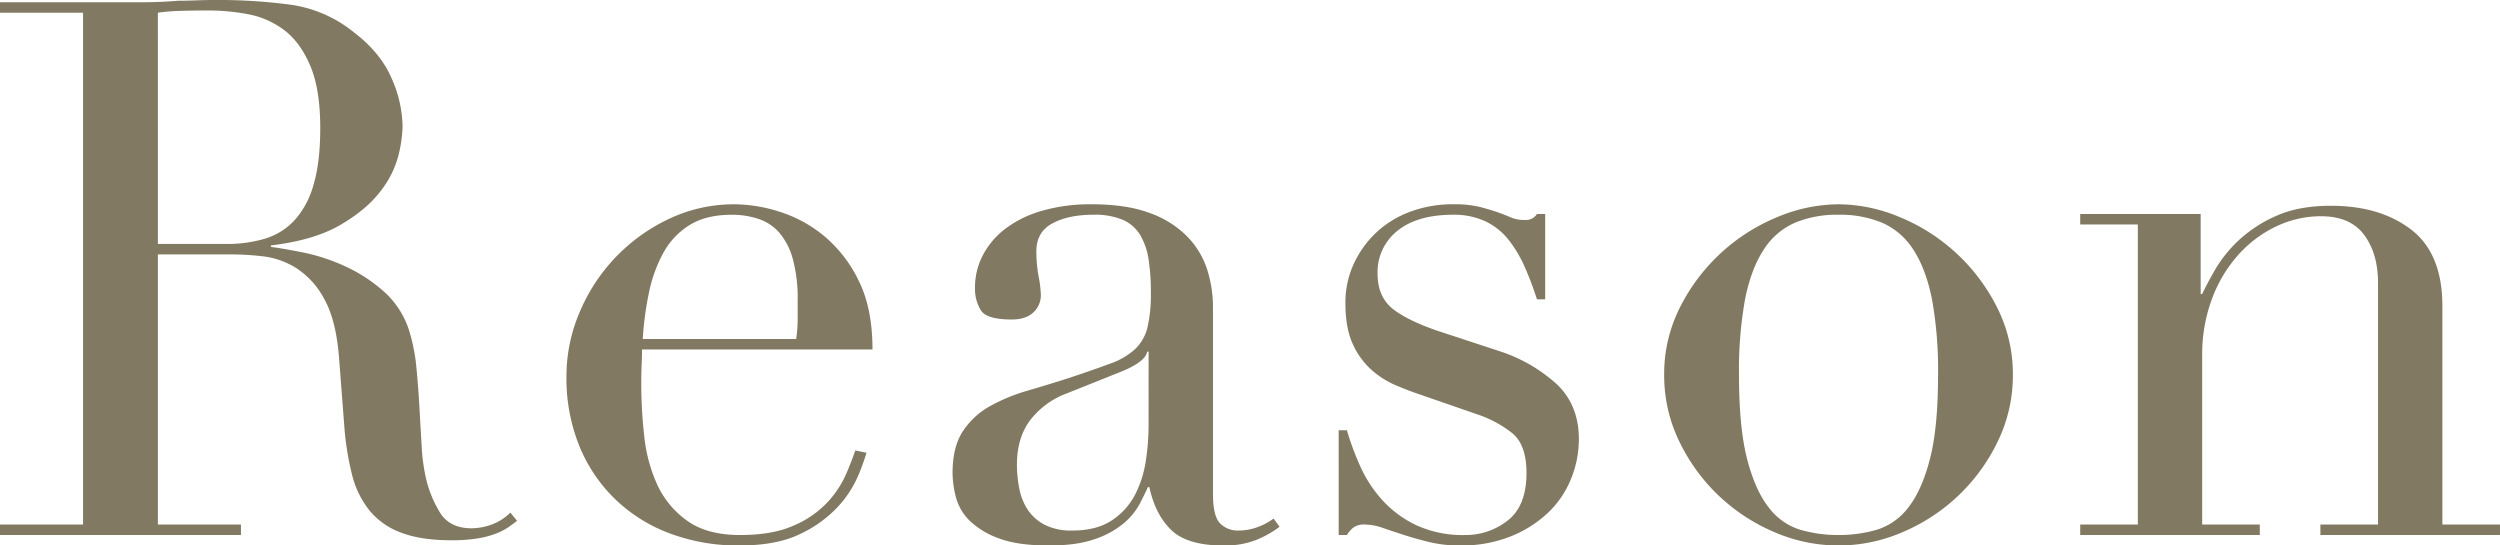 <svg xmlns="http://www.w3.org/2000/svg" width="851.955" height="185.896" viewBox="0 0 851.955 185.896"><path d="M61.455-99.195h23.46a44.547,44.547,0,0,0,13-1.785,22.7,22.7,0,0,0,10.073-6.248,29.859,29.859,0,0,0,6.5-12.112q2.295-7.65,2.295-19.38,0-13.26-3.443-21.292t-8.925-12.113a29.353,29.353,0,0,0-12.24-5.355,72.08,72.08,0,0,0-13.387-1.275q-4.59,0-9.307.127a65.538,65.538,0,0,0-8.033.637ZM7.65-3.57H35.955V-177.99H7.65v-3.57H56.1q3.06,0,6.12-.128t6.12-.382q3.06,0,6.12-.128t6.12-.127a187.525,187.525,0,0,1,26.52,1.657,44.24,44.24,0,0,1,21.42,9.563q8.925,6.885,12.622,15.555a41.717,41.717,0,0,1,3.7,16.32,44.957,44.957,0,0,1-1.4,9.818,33.075,33.075,0,0,1-6.12,12.24q-4.718,6.248-13.643,11.475T99.96-98.685v.51q4.08.51,11.092,1.912a65.309,65.309,0,0,1,14.28,4.717,52.855,52.855,0,0,1,13.388,8.8A29.817,29.817,0,0,1,147.39-68.6a61.36,61.36,0,0,1,2.167,11.6q.638,6.5,1.02,13.388t.765,13.26a64.626,64.626,0,0,0,1.4,10.71A39.43,39.43,0,0,0,157.59-7.65Q160.905-2.3,168.3-2.295a20.433,20.433,0,0,0,6.885-1.275,17.049,17.049,0,0,0,6.375-4.08l2.3,2.8q-1.275,1.02-2.933,2.167A21.391,21.391,0,0,1,176.715-.51a31.353,31.353,0,0,1-6.248,1.657,54.4,54.4,0,0,1-9.052.638q-10.2,0-16.958-2.55A25.161,25.161,0,0,1,133.62-8.287a31.736,31.736,0,0,1-5.992-12.24,97.294,97.294,0,0,1-2.677-16.958L123.165-60.69q-1.02-12.75-5.1-19.89A28.089,28.089,0,0,0,108.5-91.035a27.518,27.518,0,0,0-11.347-3.953,96.065,96.065,0,0,0-10.2-.637h-25.5V-3.57H89.76V0H7.65ZM278.97-66.81a47.081,47.081,0,0,0,.51-6.63v-6.375a51.433,51.433,0,0,0-1.658-14.28,23.22,23.22,0,0,0-4.59-8.925,16.218,16.218,0,0,0-7.14-4.717,28.452,28.452,0,0,0-9.052-1.4q-8.67,0-14.28,3.442a25.36,25.36,0,0,0-8.925,9.308,47.944,47.944,0,0,0-4.973,13.515A106.125,106.125,0,0,0,226.7-66.81Zm-52.53,3.57q0,2.55-.128,5.227t-.128,6.757a159.489,159.489,0,0,0,1.02,17.6,52.852,52.852,0,0,0,4.462,16.575,30.894,30.894,0,0,0,10.2,12.24Q248.625,0,259.845,0t18.488-3.315a34.024,34.024,0,0,0,11.475-8.032,34.78,34.78,0,0,0,6.247-9.562q2.04-4.845,3.06-7.9l3.825.765a73.241,73.241,0,0,1-2.932,8.032,36.945,36.945,0,0,1-6.885,10.455,41.746,41.746,0,0,1-12.75,9.18Q272.34,3.57,259.59,3.57A66.424,66.424,0,0,1,236-.51,53.911,53.911,0,0,1,217.26-12.24a53,53,0,0,1-12.24-18.233,61.689,61.689,0,0,1-4.335-23.587,55.594,55.594,0,0,1,4.462-21.8A61.618,61.618,0,0,1,217.388-94.6a61.327,61.327,0,0,1,18.232-13.133,51.58,51.58,0,0,1,22.44-4.972,51.429,51.429,0,0,1,15.3,2.55,45.052,45.052,0,0,1,15.172,8.287A45.544,45.544,0,0,1,300.263-86.7q4.717,9.435,4.717,23.46Zm172.635.765h-.51q-.51,3.315-8.415,6.63l-19.125,7.65a27.881,27.881,0,0,0-12.495,9.307Q354.2-32.895,354.2-23.97a42.874,42.874,0,0,0,.765,7.9A20.26,20.26,0,0,0,357.765-8.8,15.566,15.566,0,0,0,363.5-3.57a19.7,19.7,0,0,0,9.563,2.04q8.415,0,13.642-3.57a23.364,23.364,0,0,0,7.9-8.925,37.669,37.669,0,0,0,3.57-11.6,80.869,80.869,0,0,0,.893-11.347ZM443.7-2.805a34.94,34.94,0,0,1-7.905,4.463,29.192,29.192,0,0,1-11.22,1.913q-12.24,0-17.723-5.228T399.33-16.32h-.51q-1.02,2.3-2.8,5.738a22.742,22.742,0,0,1-5.483,6.63A30.518,30.518,0,0,1,380.715,1.4Q374.6,3.57,365.16,3.57q-10.71,0-17.085-2.423a27.872,27.872,0,0,1-9.945-5.992,17.384,17.384,0,0,1-4.717-8.033,33.415,33.415,0,0,1-1.148-8.287q0-8.925,3.57-14.28a26.44,26.44,0,0,1,9.307-8.542,61.586,61.586,0,0,1,12.75-5.228q7.013-2.04,14.152-4.335,8.415-2.8,13.9-4.845a24.63,24.63,0,0,0,8.542-4.972,15.258,15.258,0,0,0,4.208-7.4,50.665,50.665,0,0,0,1.147-12.112,70.8,70.8,0,0,0-.765-10.965,23.239,23.239,0,0,0-2.805-8.287,13.027,13.027,0,0,0-5.865-5.228,24.4,24.4,0,0,0-10.2-1.785q-8.415,0-13.9,2.932t-5.482,9.562a47.659,47.659,0,0,0,.765,8.543,38.743,38.743,0,0,1,.765,6.247,7.935,7.935,0,0,1-2.55,5.993q-2.55,2.423-7.395,2.423-8.415,0-10.455-3.06a13.993,13.993,0,0,1-2.04-7.9,23.645,23.645,0,0,1,2.55-10.71,26.98,26.98,0,0,1,7.522-9.052,37.419,37.419,0,0,1,12.495-6.248A59.019,59.019,0,0,1,379.7-112.71q11.73,0,19.635,2.932a33.961,33.961,0,0,1,12.75,7.9,28.715,28.715,0,0,1,6.885,11.22,42.039,42.039,0,0,1,2.04,13.133v63.495q0,7.4,2.295,9.945a8.46,8.46,0,0,0,6.63,2.55,18.531,18.531,0,0,0,5.865-1.02,21.525,21.525,0,0,0,5.865-3.06Zm20.145-32.9h2.8a95.5,95.5,0,0,0,4.59,12.368,43.875,43.875,0,0,0,7.523,11.475,37.076,37.076,0,0,0,11.6,8.543A37.921,37.921,0,0,0,506.94,0a23,23,0,0,0,14.535-4.973q6.375-4.973,6.375-16.192,0-9.69-4.972-13.642a38.927,38.927,0,0,0-11.6-6.248l-19.89-6.885q-3.825-1.275-8.288-3.187a30.043,30.043,0,0,1-8.288-5.355,26.115,26.115,0,0,1-6.247-8.8q-2.422-5.355-2.422-13.77a31.441,31.441,0,0,1,2.8-13.26,34.293,34.293,0,0,1,7.65-10.71,34.2,34.2,0,0,1,11.6-7.14,41.2,41.2,0,0,1,14.663-2.55,37.237,37.237,0,0,1,9.052.893q3.443.892,5.993,1.785t4.59,1.785a12.026,12.026,0,0,0,4.845.892,4.452,4.452,0,0,0,4.08-2.04h2.8v29.07h-2.8a109.623,109.623,0,0,0-4.08-10.838,43.317,43.317,0,0,0-5.483-9.308,22.237,22.237,0,0,0-7.9-6.375,25.1,25.1,0,0,0-11.092-2.295q-12.24,0-19,5.482A17.916,17.916,0,0,0,477.105-89q0,8.16,5.737,12.368T499.8-68.85l18.615,6.12A53.661,53.661,0,0,1,538.05-51.51q7.65,7.14,7.65,18.87a35.8,35.8,0,0,1-2.677,13.515,32.793,32.793,0,0,1-7.905,11.6A40.277,40.277,0,0,1,522.367.51a45.382,45.382,0,0,1-17.212,3.06,43.668,43.668,0,0,1-10.327-1.148Q490.11,1.275,486.158,0T478.89-2.422a18.819,18.819,0,0,0-6.12-1.148,6,6,0,0,0-4.08,1.148A10.665,10.665,0,0,0,466.65,0h-2.8ZM600.27-54.57q0,18.1,2.805,28.815T610.47-9.307a21.3,21.3,0,0,0,10.71,7.522A46.23,46.23,0,0,0,634.185,0,46.23,46.23,0,0,0,647.19-1.785,21.3,21.3,0,0,0,657.9-9.307q4.59-5.737,7.4-16.448t2.8-28.815A135.225,135.225,0,0,0,666.06-80.2q-2.04-10.327-6.247-16.83a24.108,24.108,0,0,0-10.583-9.308,37.129,37.129,0,0,0-15.045-2.805,37.13,37.13,0,0,0-15.045,2.805,24.108,24.108,0,0,0-10.582,9.308q-4.207,6.5-6.247,16.83A135.219,135.219,0,0,0,600.27-54.57Zm-25.5,0a50.185,50.185,0,0,1,5.483-23.205,64.468,64.468,0,0,1,14.025-18.487A64.563,64.563,0,0,1,613.4-108.375a54.573,54.573,0,0,1,20.783-4.335,54.573,54.573,0,0,1,20.782,4.335,64.563,64.563,0,0,1,19.125,12.113,64.469,64.469,0,0,1,14.025,18.487A50.185,50.185,0,0,1,693.6-54.57,51.315,51.315,0,0,1,688.5-32a63.259,63.259,0,0,1-13.388,18.487,63.552,63.552,0,0,1-19,12.495,55.168,55.168,0,0,1-21.93,4.59,55.168,55.168,0,0,1-21.93-4.59,63.55,63.55,0,0,1-19-12.495A63.257,63.257,0,0,1,579.87-32,51.315,51.315,0,0,1,574.77-54.57Zm141.78,51h19.635V-105.825H716.55v-3.57H757.6V-82.11h.51q1.53-3.315,4.463-8.415a44.4,44.4,0,0,1,8.032-9.945,45.3,45.3,0,0,1,12.75-8.287q7.65-3.442,18.615-3.442,16.83,0,27.413,8.16T839.97-78.03V-3.57H859.6V0H798.4V-3.57H818.04V-85.935q0-9.945-4.717-16.32T798.66-108.63a35.341,35.341,0,0,0-15.555,3.57A40.869,40.869,0,0,0,770.1-95.115a47.12,47.12,0,0,0-8.8,15.045,54.283,54.283,0,0,0-3.187,18.87V-3.57H777.75V0h-61.2Z" transform="translate(-7.65 182.325)" fill="#817961" style="mix-blend-mode:multiply;isolation:isolate"/></svg>